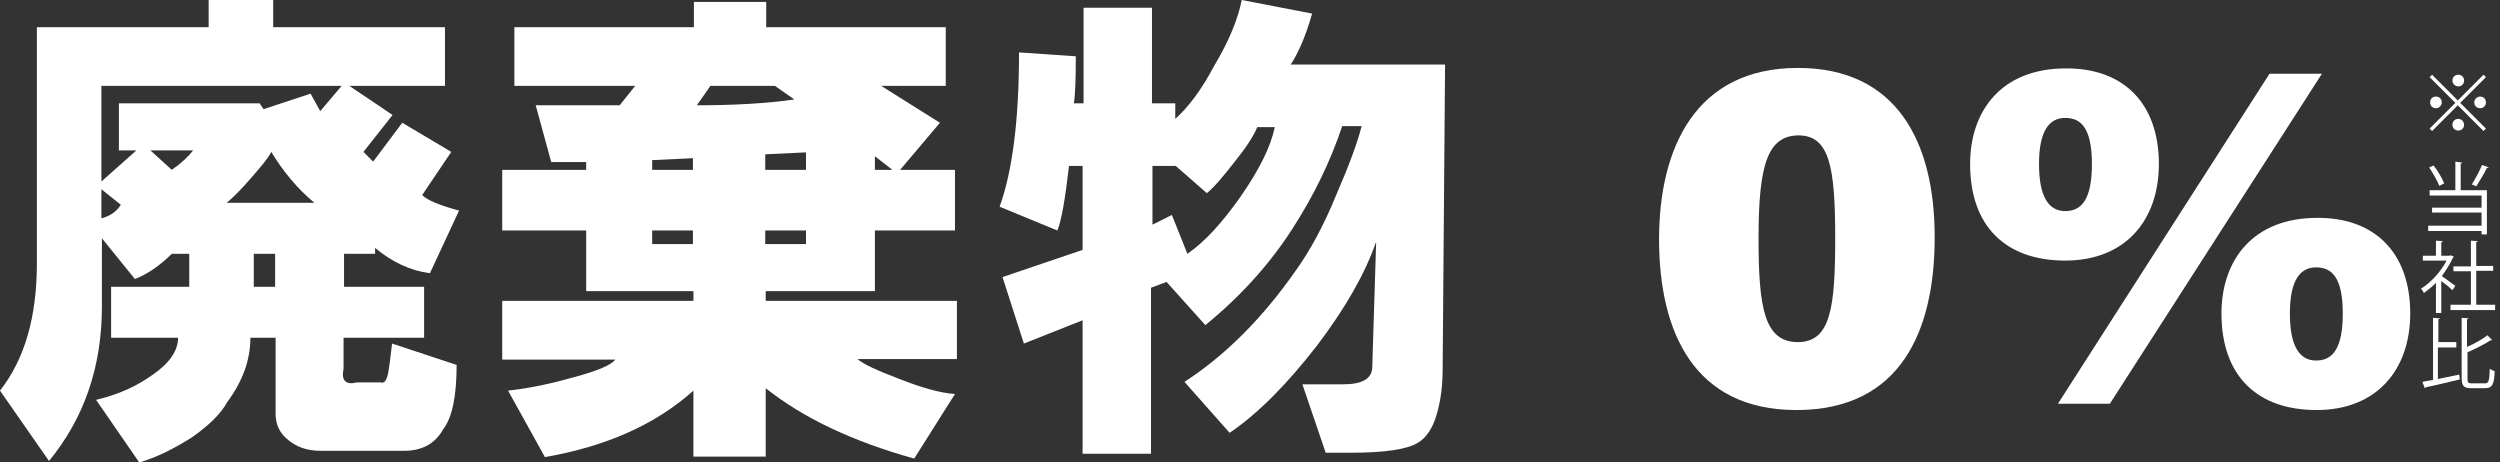 <?xml version="1.0" encoding="utf-8"?>
<!-- Generator: Adobe Illustrator 23.1.0, SVG Export Plug-In . SVG Version: 6.00 Build 0)  -->
<svg version="1.1" id="レイヤー_1" xmlns="http://www.w3.org/2000/svg" xmlns:xlink="http://www.w3.org/1999/xlink" x="0px"
	 y="0px" viewBox="0 0 515.2 95.3" style="enable-background:new 0 0 515.2 95.3;" xml:space="preserve">
<rect x="0" y="0" width="515.2" height="95.3" fill="#333333" stroke="none"/>
<style type="text/css">
	.st0{fill:#FFFFFF;}
</style>
<path class="st0" d="M7.6,54.3V5.6H43V0h13.3v5.6h35.4v12.1H72l8.9,6l-6,7.6l2,2l6-8l10.1,6l-6,8.9c1.1,1.1,3.6,2.1,7.6,3.2l-6,12.9
	c-4-0.5-7.8-2.3-11.3-5.2v1.2h-6.4v6.8h16.5v10.5H70.8V76c-0.5,2.4,0.4,3.4,2.8,2.8h4.8c0.8,0.3,1.3-0.4,1.6-2
	c0.3-1.6,0.5-3.6,0.8-6l13.3,4.4c0,6.4-0.9,10.9-2.8,13.3c-1.6,2.9-4.3,4.4-8,4.4H66c-2.7,0-5-0.8-6.8-2.4c-1.6-1.3-2.4-3.1-2.4-5.2
	V69.6h-5.2c0,4.6-1.6,9-4.8,13.3c-1.3,2.4-3.8,4.8-7.2,7.2c-3.8,2.4-7.4,4.2-10.9,5.2l-8.9-12.9c4.6-1.1,8.4-2.8,11.7-5.2
	c3.5-2.4,5.2-5,5.2-7.6H22.9V59.1H39v-6.8h-3.6c-2.4,2.4-5,4.2-7.6,5.2L21,49.1v14.1c0,12.3-3.6,22.9-10.9,31.8L0,80.5
	C5.1,74,7.6,65.3,7.6,54.3z M20.9,37.4l7.2-6.4h-3.6v-9.7h29l0.8,1.2l9.7-3.2l2,3.6l4.4-5.2H20.9V37.4z M20.9,39v6
	c1.9-0.5,3.2-1.5,4-2.8L20.9,39z M31,31l4.4,4c1.9-1.3,3.4-2.7,4.4-4H31z M46.7,41.8h18.1c-3.5-2.9-6.4-6.4-8.9-10.5
	c-0.5,1.1-1.9,2.8-4,5.2C49.5,39.3,47.7,41,46.7,41.8z M52.3,59.1h4.4v-6.8h-4.4V59.1z"/>
<path class="st0" d="M185.5,35h11.3v12.5h-16.5V60h-22.5v2h39.4v12h-20.5c1.3,1.1,4.2,2.4,8.4,4c4.8,1.9,8.7,3,11.7,3.2l-8.4,13.3
	c-12.6-3.5-22.8-8.3-30.6-14.5v14.1h-14.9V80.5c-7.8,7-18,11.5-30.6,13.7l-7.6-13.7c4.6-0.5,9.1-1.5,13.7-2.8
	c4.8-1.3,7.6-2.5,8.4-3.6h-23.3V62h39.4v-2h-22.1V47.5h-17.3V35h17.3v-1.6h-7.2l-3.2-11.7h17.3l3.2-4H106V5.6h37V0.4h14.9v5.2h37
	v12.1h-13.3l12.1,7.6L185.5,35z M134.4,35h8.4v-2.4l-8.4,0.4V35z M134.4,50.3h8.4v-2.8h-8.4V50.3z M159.7,17.7h-13.3l-2.8,4
	c7.8,0,14.5-0.4,20.1-1.2L159.7,17.7z M157.7,35h8.4v-3.6l-8.4,0.4V35z M157.7,50.3h8.4v-2.8h-8.4V50.3z M180.3,35h3.6l-3.6-2.8V35z
	"/>
<path class="st0" d="M255.9,0l14.5,2.8c-1.3,4.6-2.8,8-4.4,10.5h31.8L297.3,76c0,3.5-0.4,6.6-1.2,9.3c-0.8,2.9-2.2,5-4,6
	c-2.2,1.3-6.7,2-13.7,2h-5.2l-4.8-14.1h8.4c4,0,6-1.2,6-3.6l0.4-12.9l0.4-12.9c-2.2,6.4-6.2,13.5-12.1,21.3
	c-6.2,8-12.2,14.1-18.1,18.1l-9.3-10.5c8.6-5.6,16.2-13.3,22.9-22.9c2.9-4,5.8-9.3,8.4-15.7c2.7-6.2,4.4-10.9,5.2-14.1h-4
	c-2.4,7.2-5.8,14.2-10.1,20.9c-4.6,7.2-10.6,14-18.1,20.1l-8-8.9l-3.2,1.2v34.2h-14.1V66L211,70.8l-4.4-13.7l16.5-5.6V34.2h-2.8
	c-0.8,7-1.6,11.4-2.4,13.3L206,42.6c2.7-7.5,4-18.1,4-31.8l11.7,0.8c0,4.6-0.1,7.8-0.4,9.7h2V1.6h14.1v19.7h4.8v3.2
	c2.7-2.4,5.4-6,8-10.9C253.2,8.6,255.1,4,255.9,0z M262.7,26.2h-3.6c-0.8,1.9-2.3,4.2-4.4,6.8c-2.7,3.5-4.7,5.8-6,6.8l-6.4-5.6h-4.8
	v12.1l4-2l3.2,8c3.5-2.4,7.1-6.3,10.9-11.7C259.5,35,261.9,30.2,262.7,26.2z"/>
<g>
	<path class="st0" d="M398.7,48.9c0,19.3-7,35.6-28.5,35.6c-21.1,0-28.3-16.1-28.3-35.2c0-18.6,7.4-35.3,28.6-35.3
		C390.8,14,398.7,29.1,398.7,48.9z M362.4,49c0,14.2,1.1,21.5,8.1,21.5c6.8,0,7.7-7.2,7.7-21.5c0-14.7-1.2-21.1-7.6-21.1
		C364.4,28,362.4,33.6,362.4,49z"/>
	<path class="st0" d="M444.9,33.8c0,11.6-6.9,19.9-19.3,19.9c-12.3,0-19.6-7.1-19.6-19.9c0-11,6.5-19.7,19.7-19.7
		C437.6,14,444.9,21.3,444.9,33.8z M420.2,33.8c0,6.6,1.9,9.7,5.4,9.7s5.5-2.6,5.5-9.7c0-7.5-2.3-9.5-5.5-9.5S420.2,26.8,420.2,33.8
		z M424.1,83.2l43.6-68h10.8l-43.7,68H424.1z M496.7,64.6c0,11.6-6.9,19.9-19.3,19.9c-12.3,0-19.6-7.1-19.6-19.9
		c0-11,6.5-19.7,19.7-19.7C489.4,44.8,496.7,52.1,496.7,64.6z M471.9,64.6c0,6.6,1.9,9.7,5.4,9.7s5.5-2.6,5.5-9.7
		c0-7.5-2.3-9.5-5.5-9.5C474.1,55.1,471.9,57.6,471.9,64.6z"/>
</g>
<g>
	<path class="st0" d="M512.3,15.9l-5.3,5.3l5.3,5.3l-0.5,0.5l-5.3-5.3l-5.3,5.3l-0.5-0.5l5.3-5.3l-5.3-5.3l0.5-0.5l5.3,5.3l5.3-5.3
		L512.3,15.9z M502,22.3c-0.7,0-1.2-0.5-1.2-1.2s0.5-1.2,1.2-1.2s1.2,0.5,1.2,1.2C503.2,21.8,502.6,22.3,502,22.3z M505.4,16.6
		c0-0.7,0.5-1.2,1.2-1.2s1.2,0.5,1.2,1.2s-0.5,1.2-1.2,1.2C505.9,17.8,505.4,17.2,505.4,16.6z M507.8,25.7c0,0.7-0.5,1.2-1.2,1.2
		s-1.2-0.5-1.2-1.2s0.5-1.2,1.2-1.2C507.3,24.5,507.8,25.1,507.8,25.7z M511.1,19.9c0.7,0,1.2,0.5,1.2,1.2s-0.5,1.2-1.2,1.2
		s-1.2-0.5-1.2-1.2C509.9,20.4,510.5,19.9,511.1,19.9z"/>
	<path class="st0" d="M507.4,33.5c0,0.1-0.1,0.2-0.3,0.2v5.5h5.4v9.1h-1.1v-0.7h-11v-1.1h11v-2.7h-10.2v-1h10.2v-2.5h-10.7v-1.1h5.3
		v-5.9L507.4,33.5z M501.5,34.1c0.9,1.1,1.8,2.7,2.2,3.7l-1,0.5c-0.4-1-1.3-2.6-2.1-3.8L501.5,34.1z M512.9,34.5
		c-0.1,0.1-0.2,0.1-0.4,0.1c-0.5,1.1-1.5,2.7-2.2,3.8c0,0-0.9-0.4-0.9-0.4c0.7-1.1,1.6-2.8,2.1-4L512.9,34.5z"/>
	<path class="st0" d="M505.7,52.9c0,0.1-0.1,0.1-0.2,0.2c-0.6,1.3-1.4,2.6-2.3,3.8c0.8,0.5,2.3,1.7,2.8,2l-0.6,0.9
		c-0.4-0.4-1.5-1.3-2.3-1.9v6.6H502v-6.2c-0.8,0.8-1.7,1.5-2.5,2.1c-0.1-0.3-0.4-0.8-0.6-0.9c2-1.2,4.1-3.5,5.3-5.8h-4.9v-1h2.7
		v-3.1l1.4,0.1c0,0.1-0.1,0.2-0.3,0.2v2.8h1.7l0.2-0.1L505.7,52.9z M510.3,62.8h3.9v1.1H505v-1.1h4.2v-6.9h-3.6v-1h3.6v-5.3l1.4,0.1
		c0,0.1-0.1,0.2-0.3,0.2v4.9h3.5v1h-3.5V62.8z"/>
	<path class="st0" d="M502.4,71.5v6.6c1.4-0.3,2.9-0.6,4.4-0.9l0.1,1c-2.6,0.6-5.3,1.3-7,1.6c0,0.1-0.1,0.2-0.2,0.2l-0.5-1.3
		c0.6-0.1,1.4-0.3,2.2-0.4V65.5l1.4,0.1c0,0.1-0.1,0.2-0.3,0.2v4.7h3.7v1.1H502.4z M508.5,77.9c0,0.9,0.1,1.1,0.9,1.1h2.7
		c0.8,0,0.9-0.6,1-3c0.3,0.2,0.7,0.4,1,0.5c-0.1,2.6-0.4,3.5-2,3.5h-2.8c-1.5,0-2-0.4-2-2.1V65.5l1.4,0.1c0,0.1-0.1,0.2-0.3,0.2v5.7
		c1.6-0.7,3.2-1.6,4.2-2.4l1,1c0,0-0.2,0.1-0.3,0c-1.2,0.8-3,1.7-4.8,2.5V77.9z"/>
</g>
</svg>
